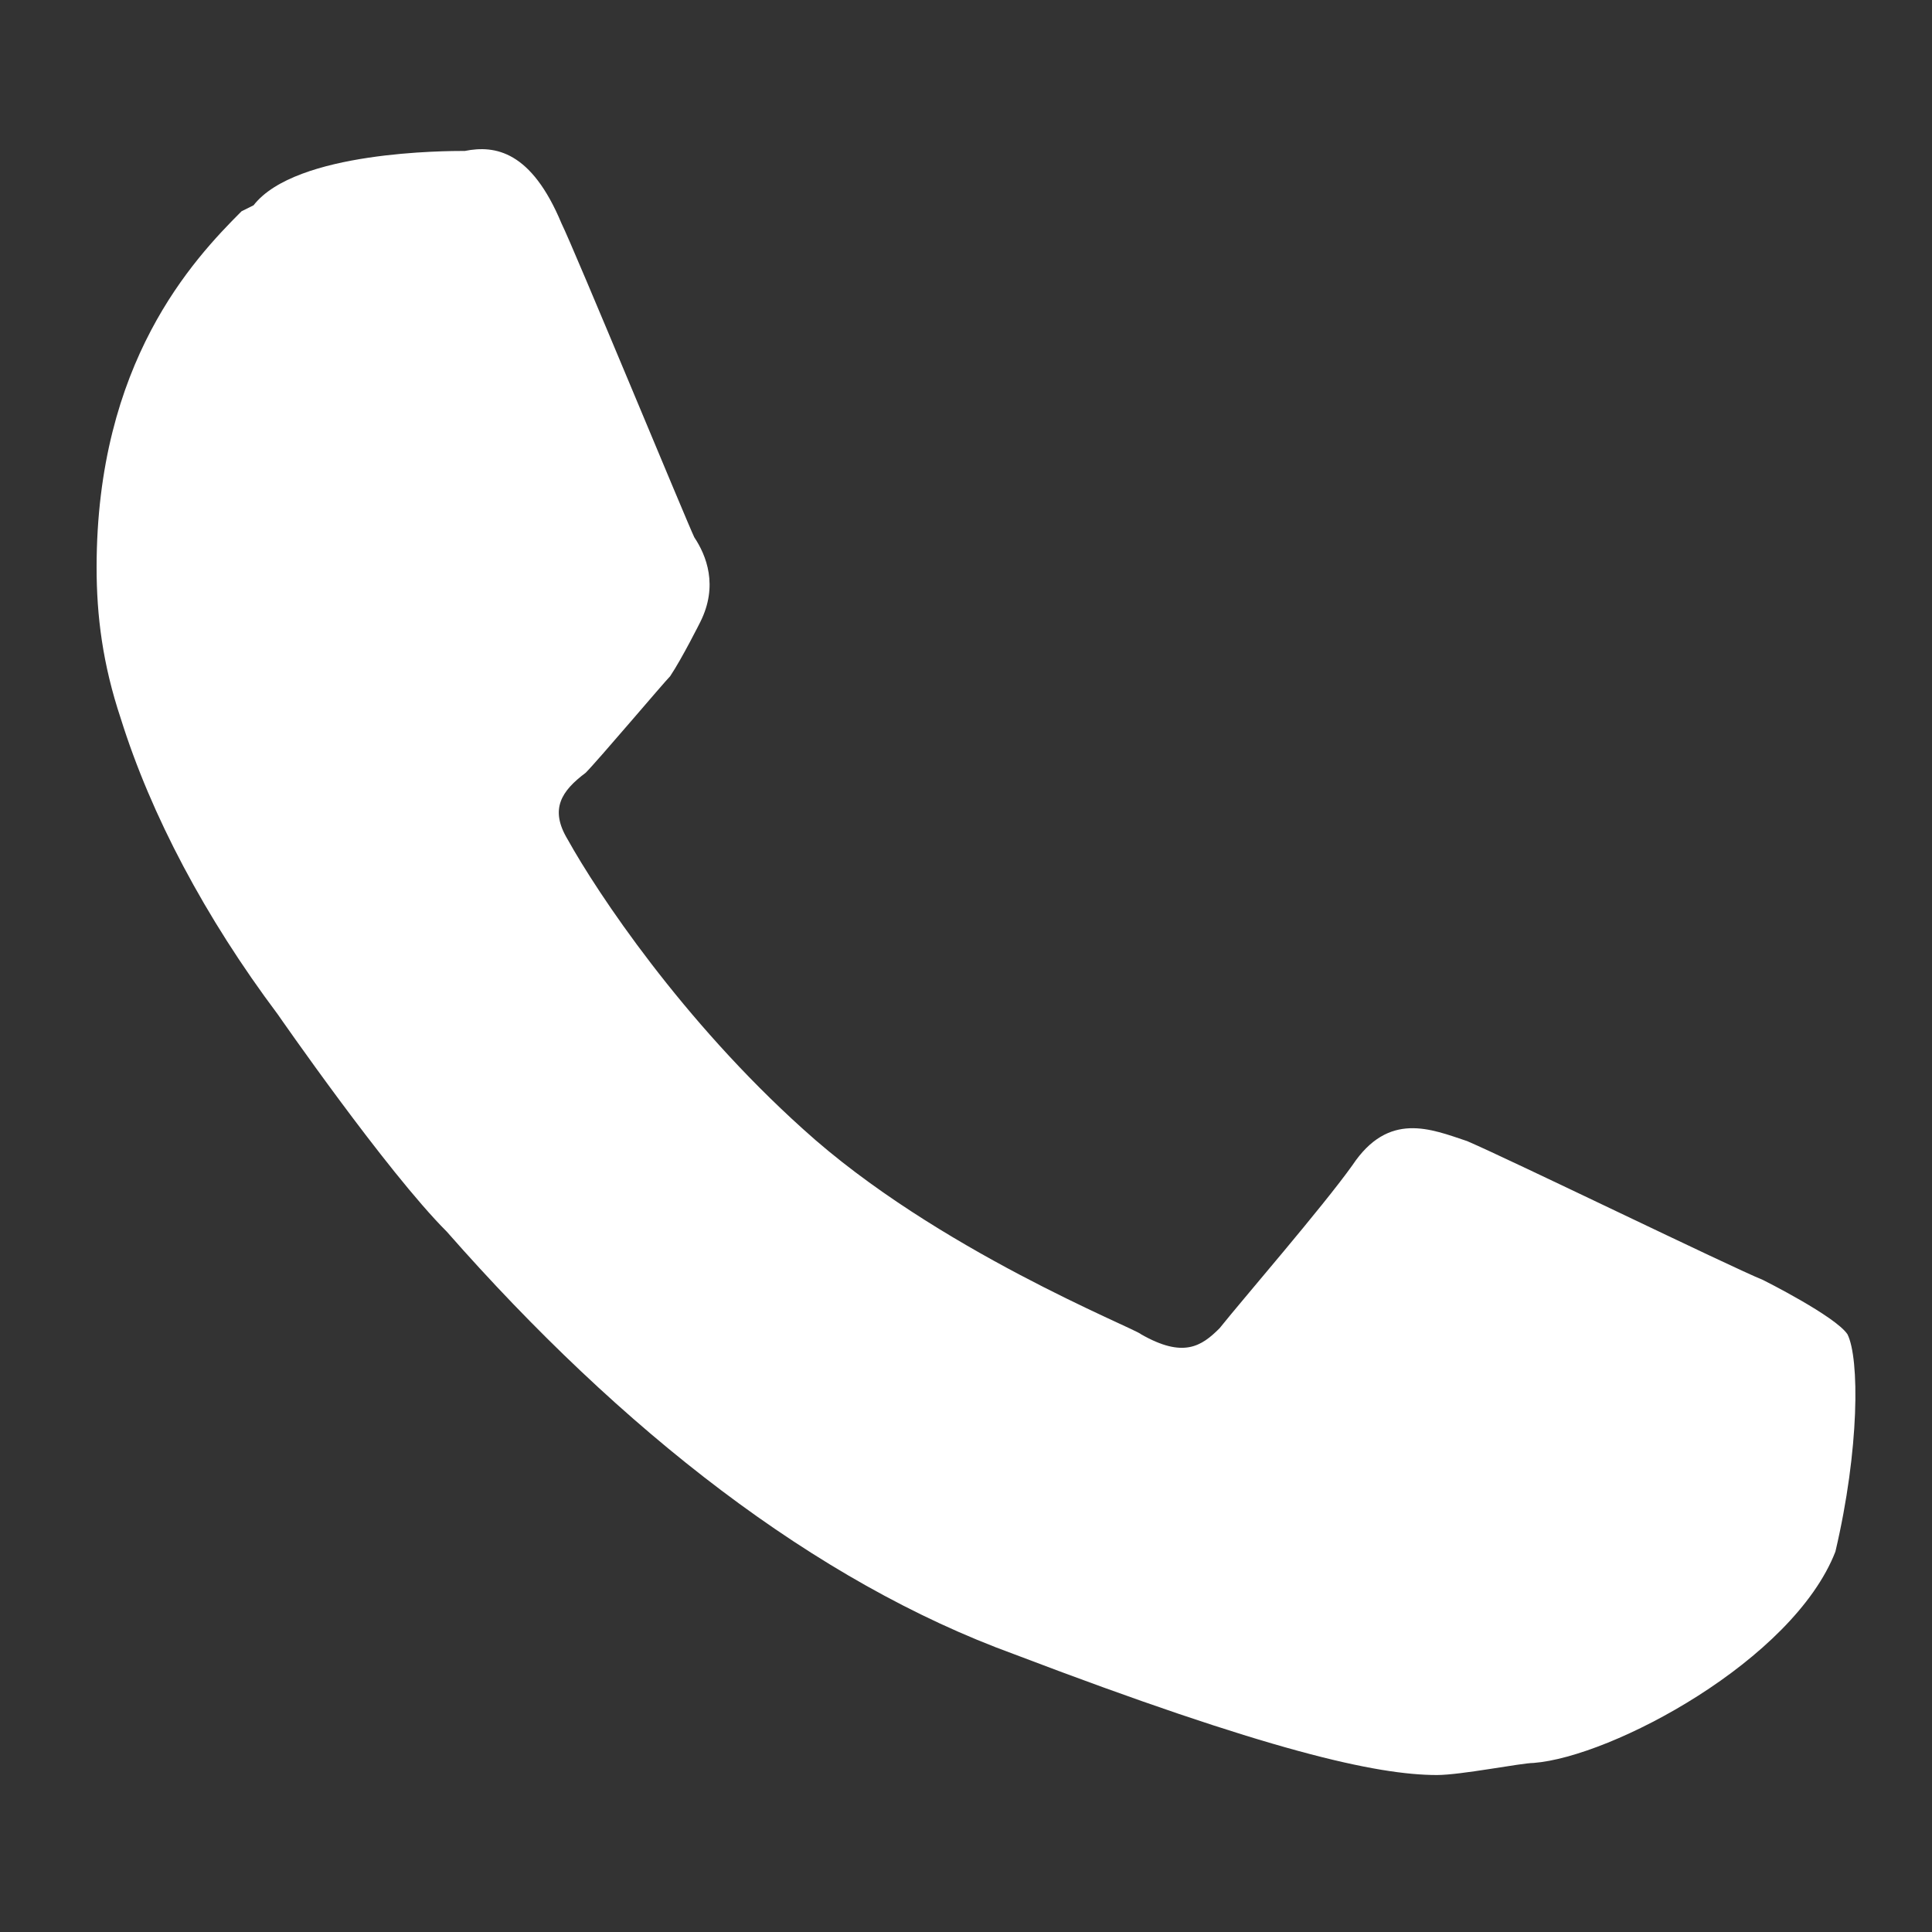 <?xml version="1.0" encoding="utf-8"?>
<!-- Generator: Adobe Illustrator 23.1.1, SVG Export Plug-In . SVG Version: 6.00 Build 0)  -->
<svg version="1.1" id="Layer_1" xmlns="http://www.w3.org/2000/svg" xmlns:xlink="http://www.w3.org/1999/xlink" x="0px" y="0px"
	 viewBox="0 0 32 32" style="enable-background:new 0 0 32 32;" xml:space="preserve">
<rect x="0" y="0" width="32" height="32" fill="#333333" stroke="none"/>
<style type="text/css">
	.st0{fill:#FFFFFF;}
</style>
<path class="st0" d="M30.6,22.1c-0.2-0.3-1.4-0.9-1.4-0.9c-0.5-0.2-4.2-2-4.9-2.3c-0.6-0.2-1.3-0.5-1.9,0.4
	c-0.5,0.7-1.8,2.2-2.2,2.7c-0.3,0.3-0.6,0.5-1.3,0.1c-0.1-0.1-3.4-1.4-5.6-3.4c-2-1.8-3.4-3.9-3.9-4.8c-0.3-0.5-0.1-0.8,0.3-1.1
	c0.2-0.2,1.3-1.5,1.4-1.6c0.2-0.3,0.5-0.9,0.5-0.9c0.3-0.6,0.1-1.1-0.1-1.4c-0.1-0.2-2-4.8-2.2-5.2C8.8,2.5,8.2,2.4,7.7,2.5
	c-0.3,0-2.8,0-3.5,0.9L4,3.5C3.2,4.3,1.6,6,1.6,9.4c0,0.8,0.1,1.6,0.4,2.5c0.5,1.6,1.4,3.3,2.6,4.9c0,0,1.8,2.6,2.8,3.6
	c2.9,3.3,6.1,5.8,9.4,7c4.2,1.6,6,2,7,2c0.4,0,1.4-0.2,1.6-0.2c1.3-0.1,4.3-1.7,5-3.5C30.8,24,30.8,22.5,30.6,22.1z"/>
</svg>
